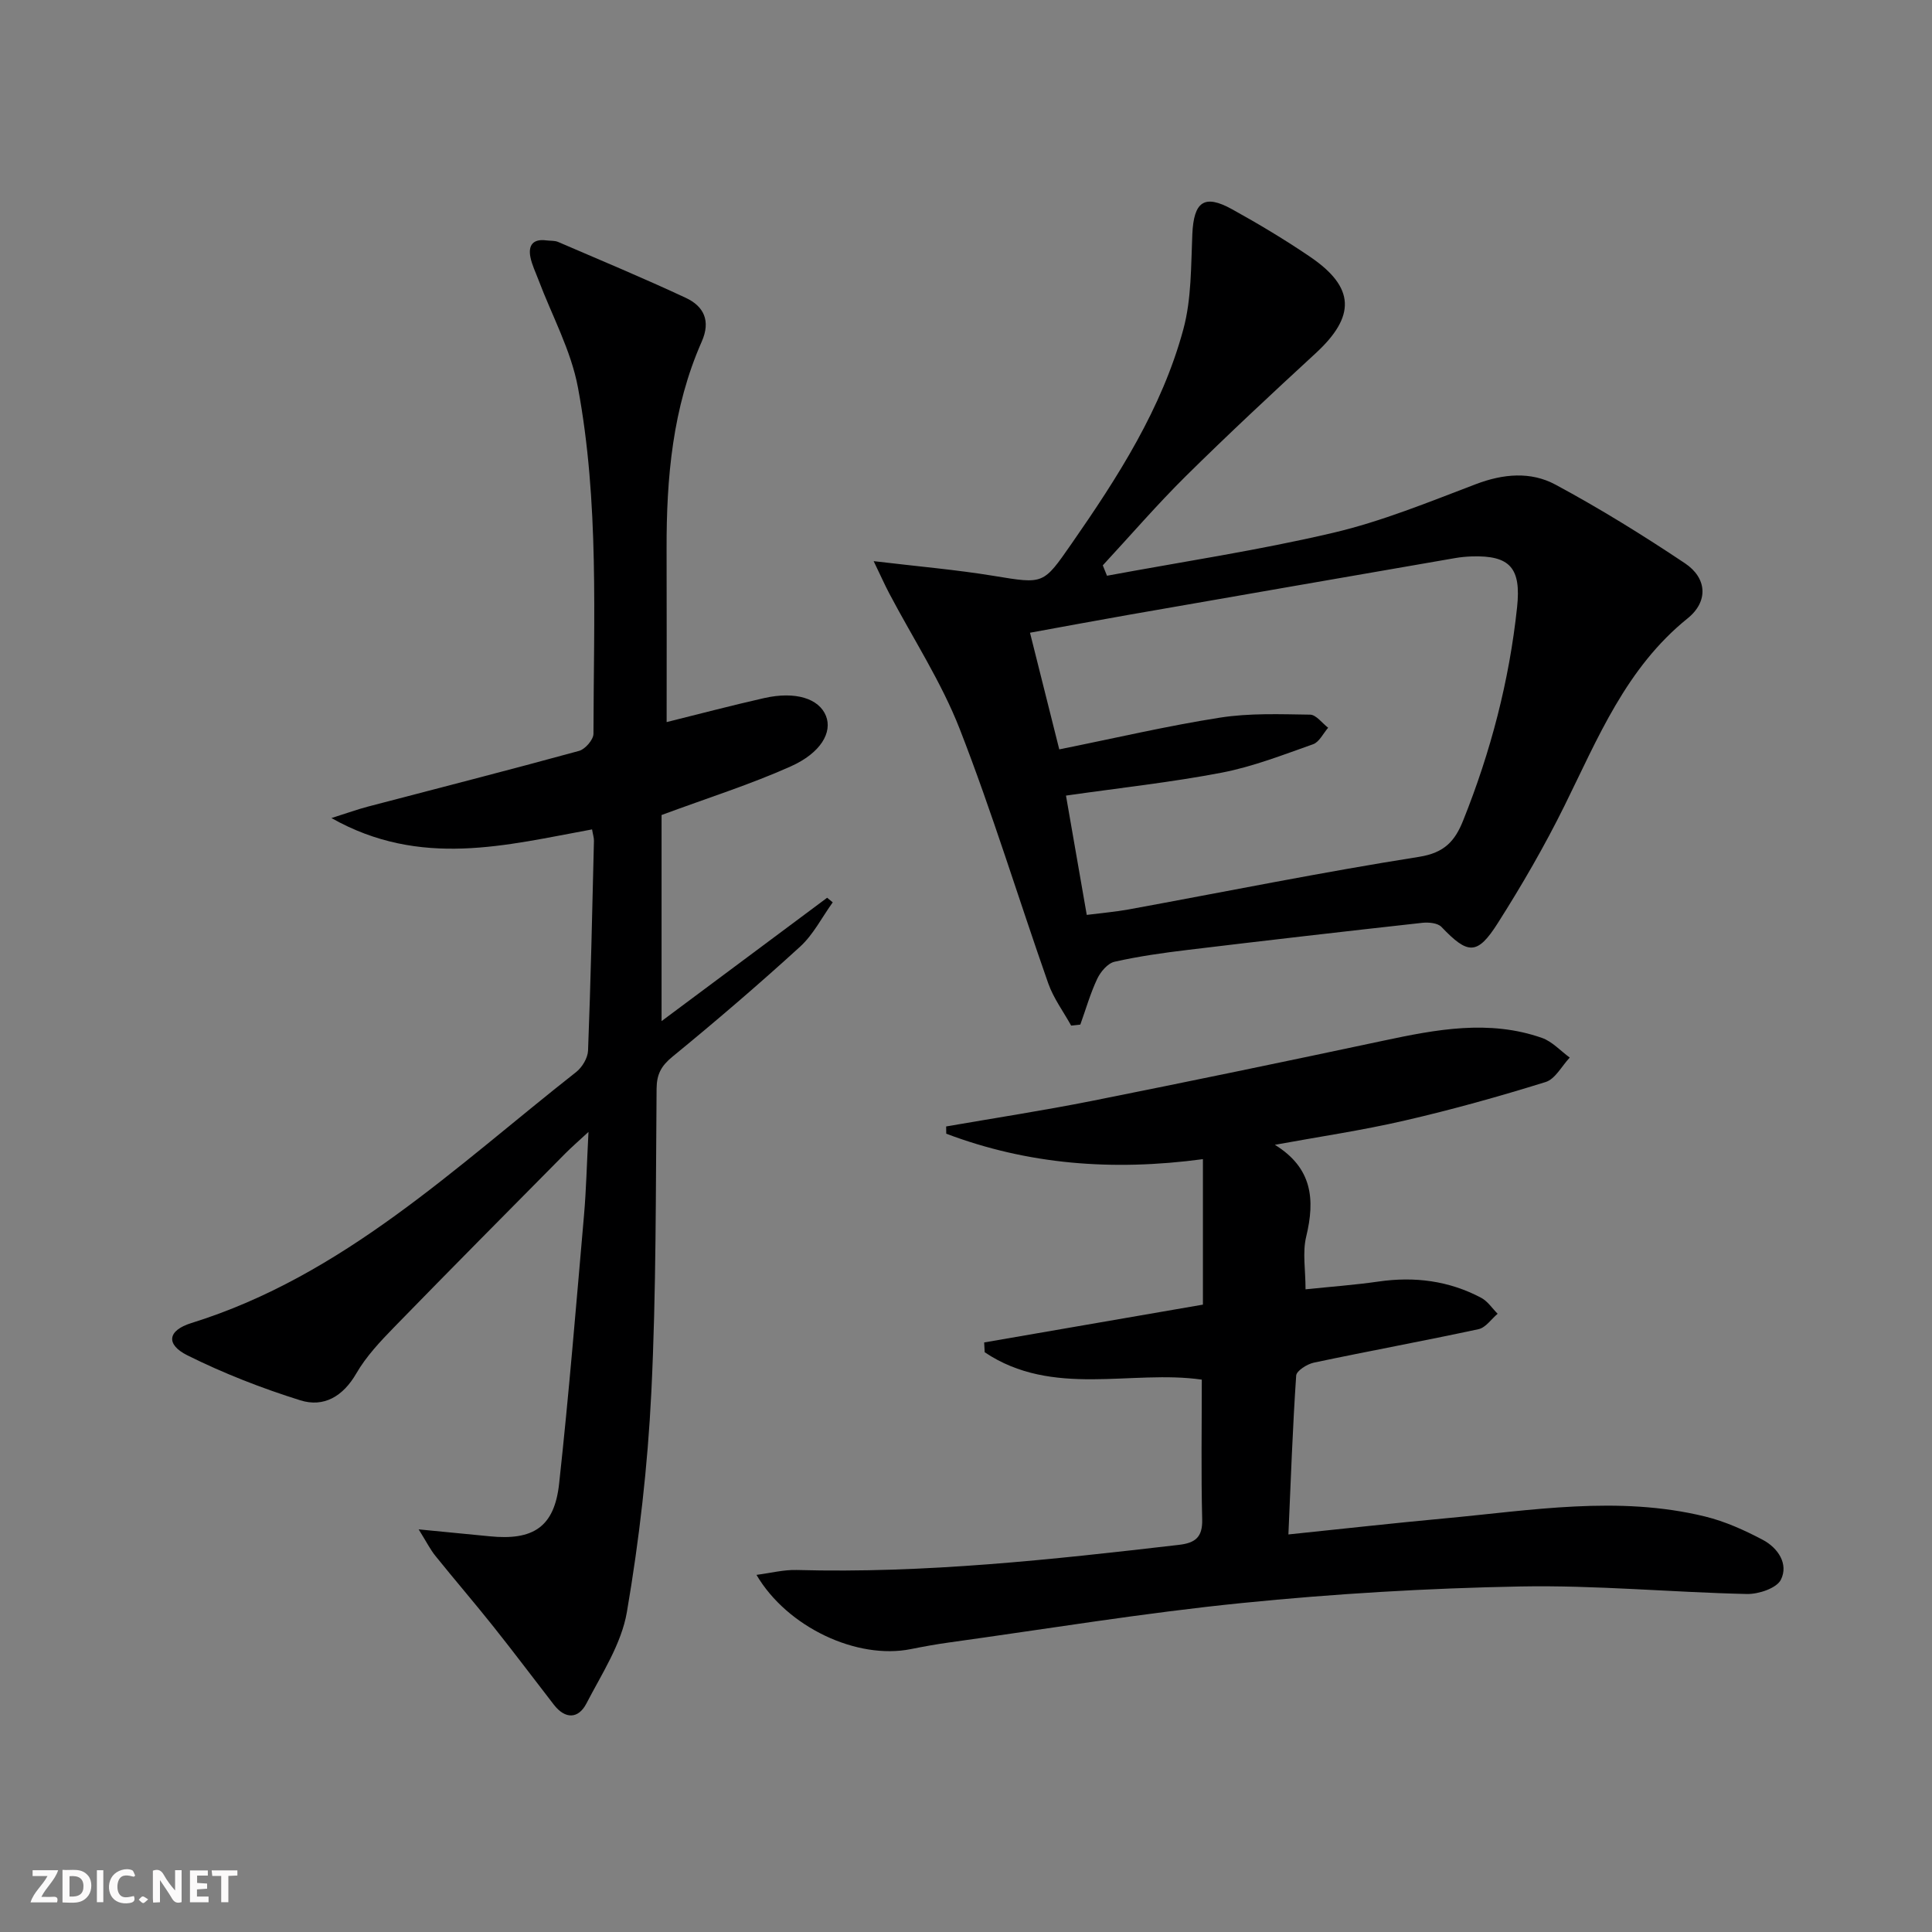 <svg enable-background="new 0 0 400 400" viewBox="0 0 400 400" xmlns="http://www.w3.org/2000/svg"><rect x="0" y="0" width="400" height="400" fill="#808080" stroke="none"/><g fill="#fbfafa"><path d="m37.59 393.81c-.92.31-1.52.05-2-.78-.7-1.2-1.52-2.34-2.47-3.78v4.59c-.55.03-.95.05-1.41.07-.03-.37-.06-.64-.06-.91 0-1.91 0-3.81 0-5.7 1.13-.41 1.77-.03 2.29.91.62 1.11 1.38 2.14 2.31 3.19v-4.2h1.35v6.61z"/><path d="m12.94 393.88v-6.75c1.9.19 3.93-.54 5.37 1.29.8 1.01.78 2.88.03 3.97-1.37 1.97-3.4 1.51-5.4 1.49m1.45-1.22c2.04.12 2.92-.58 2.89-2.21-.03-1.51-.98-2.19-2.89-2z"/><path d="m11.81 393.87h-5.49c.68-2.18 2.47-3.48 3.51-5.45h-3.08v-1.21h5.29c-.71 2.13-2.44 3.48-3.47 5.51.86 0 1.63.04 2.39-.01.79-.05 1.14.21.85 1.16"/><path d="m39.33 393.86v-6.61h3.7v1.07h-2.22v1.52c.68.04 1.34.09 2.07.13v1.07c-.72.05-1.38.09-2.1.14v1.48h2.4v1.19h-3.85z"/><path d="m27.71 388.56c-1.15-.3-2.46-.61-3.1.64-.37.73-.41 1.93-.06 2.67.63 1.35 1.99.93 3.17.68.35.94-.01 1.32-.93 1.46-1.62.25-3.05-.27-3.76-1.48-.73-1.25-.6-3.03.31-4.17.88-1.11 2.71-1.7 4-1.16.32.13.44.74.65 1.12-.1.08-.19.16-.28.24"/><path d="m49.15 387.24v1.07c-.59.02-1.17.05-1.87.08v5.44h-1.48v-5.44h-1.85c-.05-.4-.08-.73-.13-1.15z"/><path d="m20.06 387.21h1.33v6.62h-1.33z"/><path d="m30.68 393.25c-.49.38-.8.79-1.05.76-.32-.05-.6-.45-.9-.7.26-.24.51-.64.8-.67.29-.04.62.3 1.15.61"/></g><path d="m122.58 171.72c-17.72 3.23-35.47 8.09-53.96-2.35 3.35-1.06 5.42-1.81 7.55-2.37 14.58-3.83 29.19-7.55 43.73-11.54 1.26-.35 2.97-2.32 2.97-3.54.04-23.95 1.2-48.01-3.21-71.68-1.43-7.69-5.39-14.9-8.19-22.33-.58-1.55-1.33-3.06-1.65-4.66-.5-2.5.57-3.84 3.28-3.48.83.11 1.73.01 2.47.33 8.83 3.8 17.71 7.5 26.42 11.57 3.72 1.74 5.21 4.74 3.29 9.07-6.03 13.66-7.31 28.17-7.27 42.89.04 11.96.01 23.91.01 35.87 6.43-1.59 13.28-3.41 20.19-4.97 6.47-1.46 11.36.08 12.8 3.7 1.33 3.35-1 7.64-7.35 10.47-8.28 3.7-16.98 6.45-26.69 10.04v42.67c11.48-8.55 22.88-17.05 34.28-25.54.39.32.78.64 1.16.95-2.23 3.09-4.01 6.67-6.76 9.18-8.59 7.84-17.44 15.42-26.44 22.79-2.32 1.9-3.24 3.63-3.27 6.58-.19 20.97-.06 41.96-1.09 62.9-.75 15.22-2.49 30.47-5.06 45.49-1.13 6.6-5.2 12.79-8.38 18.93-1.66 3.21-4.39 3.29-6.74.25-4.18-5.39-8.27-10.85-12.52-16.18-3.93-4.94-8.06-9.73-12.02-14.65-1.04-1.29-1.79-2.8-3.45-5.47 5.9.57 10.29.99 14.67 1.43 9.07.92 13.43-1.93 14.41-10.89 2.02-18.48 3.53-37.03 5.15-55.55.46-5.28.58-10.6.93-17.28-2.12 1.96-3.52 3.17-4.81 4.47-11.82 11.95-23.67 23.88-35.4 35.93-2.89 2.97-5.82 6.07-7.87 9.62-2.75 4.75-6.73 7.07-11.58 5.55-7.99-2.5-15.89-5.58-23.38-9.31-4.54-2.27-4.09-5.16.8-6.68 31.49-9.8 54.66-32.31 79.68-51.97 1.25-.98 2.41-2.91 2.47-4.45.56-14.46.87-28.93 1.22-43.4.02-.66-.21-1.31-.39-2.39z" fill="#000001"/><path d="m229.19 119.2c15.62-2.9 31.37-5.26 46.82-8.89 10.1-2.37 19.84-6.38 29.58-10.08 5.65-2.15 11.34-2.64 16.44.1 9.2 4.95 18.13 10.48 26.82 16.29 4.57 3.05 4.9 7.9.56 11.4-12.75 10.27-18.58 24.81-25.51 38.82-4.12 8.33-8.8 16.42-13.79 24.27-4.27 6.73-6.2 6.53-11.68.79-.78-.81-2.65-.98-3.95-.84-16.18 1.79-32.35 3.65-48.51 5.6-5.1.61-10.22 1.33-15.22 2.46-1.41.32-2.89 2.07-3.58 3.53-1.43 3.03-2.36 6.31-3.5 9.48-.63.07-1.27.14-1.9.21-1.6-2.9-3.65-5.65-4.74-8.74-6.16-17.52-11.57-35.33-18.31-52.62-3.82-9.8-9.7-18.79-14.63-28.16-.88-1.67-1.64-3.39-3.21-6.64 9.28 1.11 17.16 1.78 24.93 3.06 10.32 1.69 10.15 1.8 16.03-6.65 9.62-13.84 18.72-28.01 23.16-44.42 1.7-6.28 1.57-13.1 1.86-19.7.3-6.7 2.44-8.34 8.2-5.16 5.52 3.05 10.96 6.31 16.17 9.85 9.34 6.34 9.49 12.32 1.13 20.01-9.06 8.34-18.07 16.74-26.83 25.39-5.98 5.92-11.49 12.31-17.21 18.49.3.72.58 1.44.87 2.15zm-9.88 35.95c11.53-2.32 22.33-4.86 33.27-6.57 6.11-.96 12.43-.71 18.66-.62 1.26.02 2.49 1.76 3.74 2.71-1.03 1.18-1.84 2.97-3.13 3.42-6.23 2.2-12.46 4.64-18.91 5.88-10.54 2.02-21.24 3.17-32.24 4.75 1.43 8.21 2.84 16.3 4.3 24.7 3.13-.4 5.92-.63 8.67-1.13 20.04-3.67 40.02-7.72 60.13-10.89 5.26-.83 7.43-3.27 9.13-7.52 5.71-14.24 9.55-28.92 11.17-44.19.85-8.06-1.43-10.74-9.39-10.49-1.16.04-2.33.15-3.47.35-22.54 3.9-45.07 7.82-67.6 11.75-6.79 1.19-13.56 2.46-20.39 3.7 2.03 8.11 3.92 15.63 6.06 24.15z" fill="#000001"/><path d="m263.95 237.02c7.74 4.78 8.36 11.27 6.48 19.03-.79 3.26-.13 6.86-.13 10.89 5.31-.55 10.24-.91 15.11-1.61 7.47-1.08 14.59-.17 21.26 3.37 1.34.71 2.28 2.18 3.4 3.3-1.31 1.1-2.47 2.87-3.95 3.19-11.34 2.44-22.75 4.53-34.1 6.93-1.4.3-3.59 1.68-3.66 2.68-.73 10.75-1.11 21.52-1.61 32.89 11.24-1.16 21.72-2.34 32.22-3.31 18.01-1.66 36.05-4.81 54.06-.4 4.13 1.01 8.16 2.83 11.94 4.83 3.12 1.65 5.38 4.98 3.74 8.26-.89 1.76-4.62 3-7.03 2.95-15.63-.35-31.26-1.85-46.86-1.56-19.25.36-38.53 1.5-57.69 3.43-20.31 2.04-40.49 5.38-60.72 8.18-2.62.36-5.24.84-7.84 1.36-11.11 2.23-25.56-4.49-31.95-15.37 2.95-.38 5.65-1.09 8.34-1.01 26.53.73 52.81-2.15 79.09-5.2 3.38-.39 4.95-1.54 4.85-5.28-.24-9.59-.08-19.19-.08-28.93-14.54-2.1-30.87 3.78-44.95-5.67-.04-.68-.07-1.35-.11-2.03 15.19-2.63 30.37-5.25 45.29-7.83 0-10.21 0-19.88 0-30.12-18.8 2.52-36.29 1.1-53.14-5.27-.01-.5-.01-1-.02-1.5 10.03-1.74 20.1-3.29 30.08-5.27 20.16-4.02 40.29-8.2 60.41-12.48 10.95-2.33 21.89-4.43 32.87-.58 2.13.75 3.84 2.68 5.75 4.07-1.65 1.74-3 4.44-4.99 5.06-9.61 2.99-19.34 5.71-29.15 7.97-8.89 2.06-17.94 3.38-26.91 5.03z" fill="#000001"/></svg>
